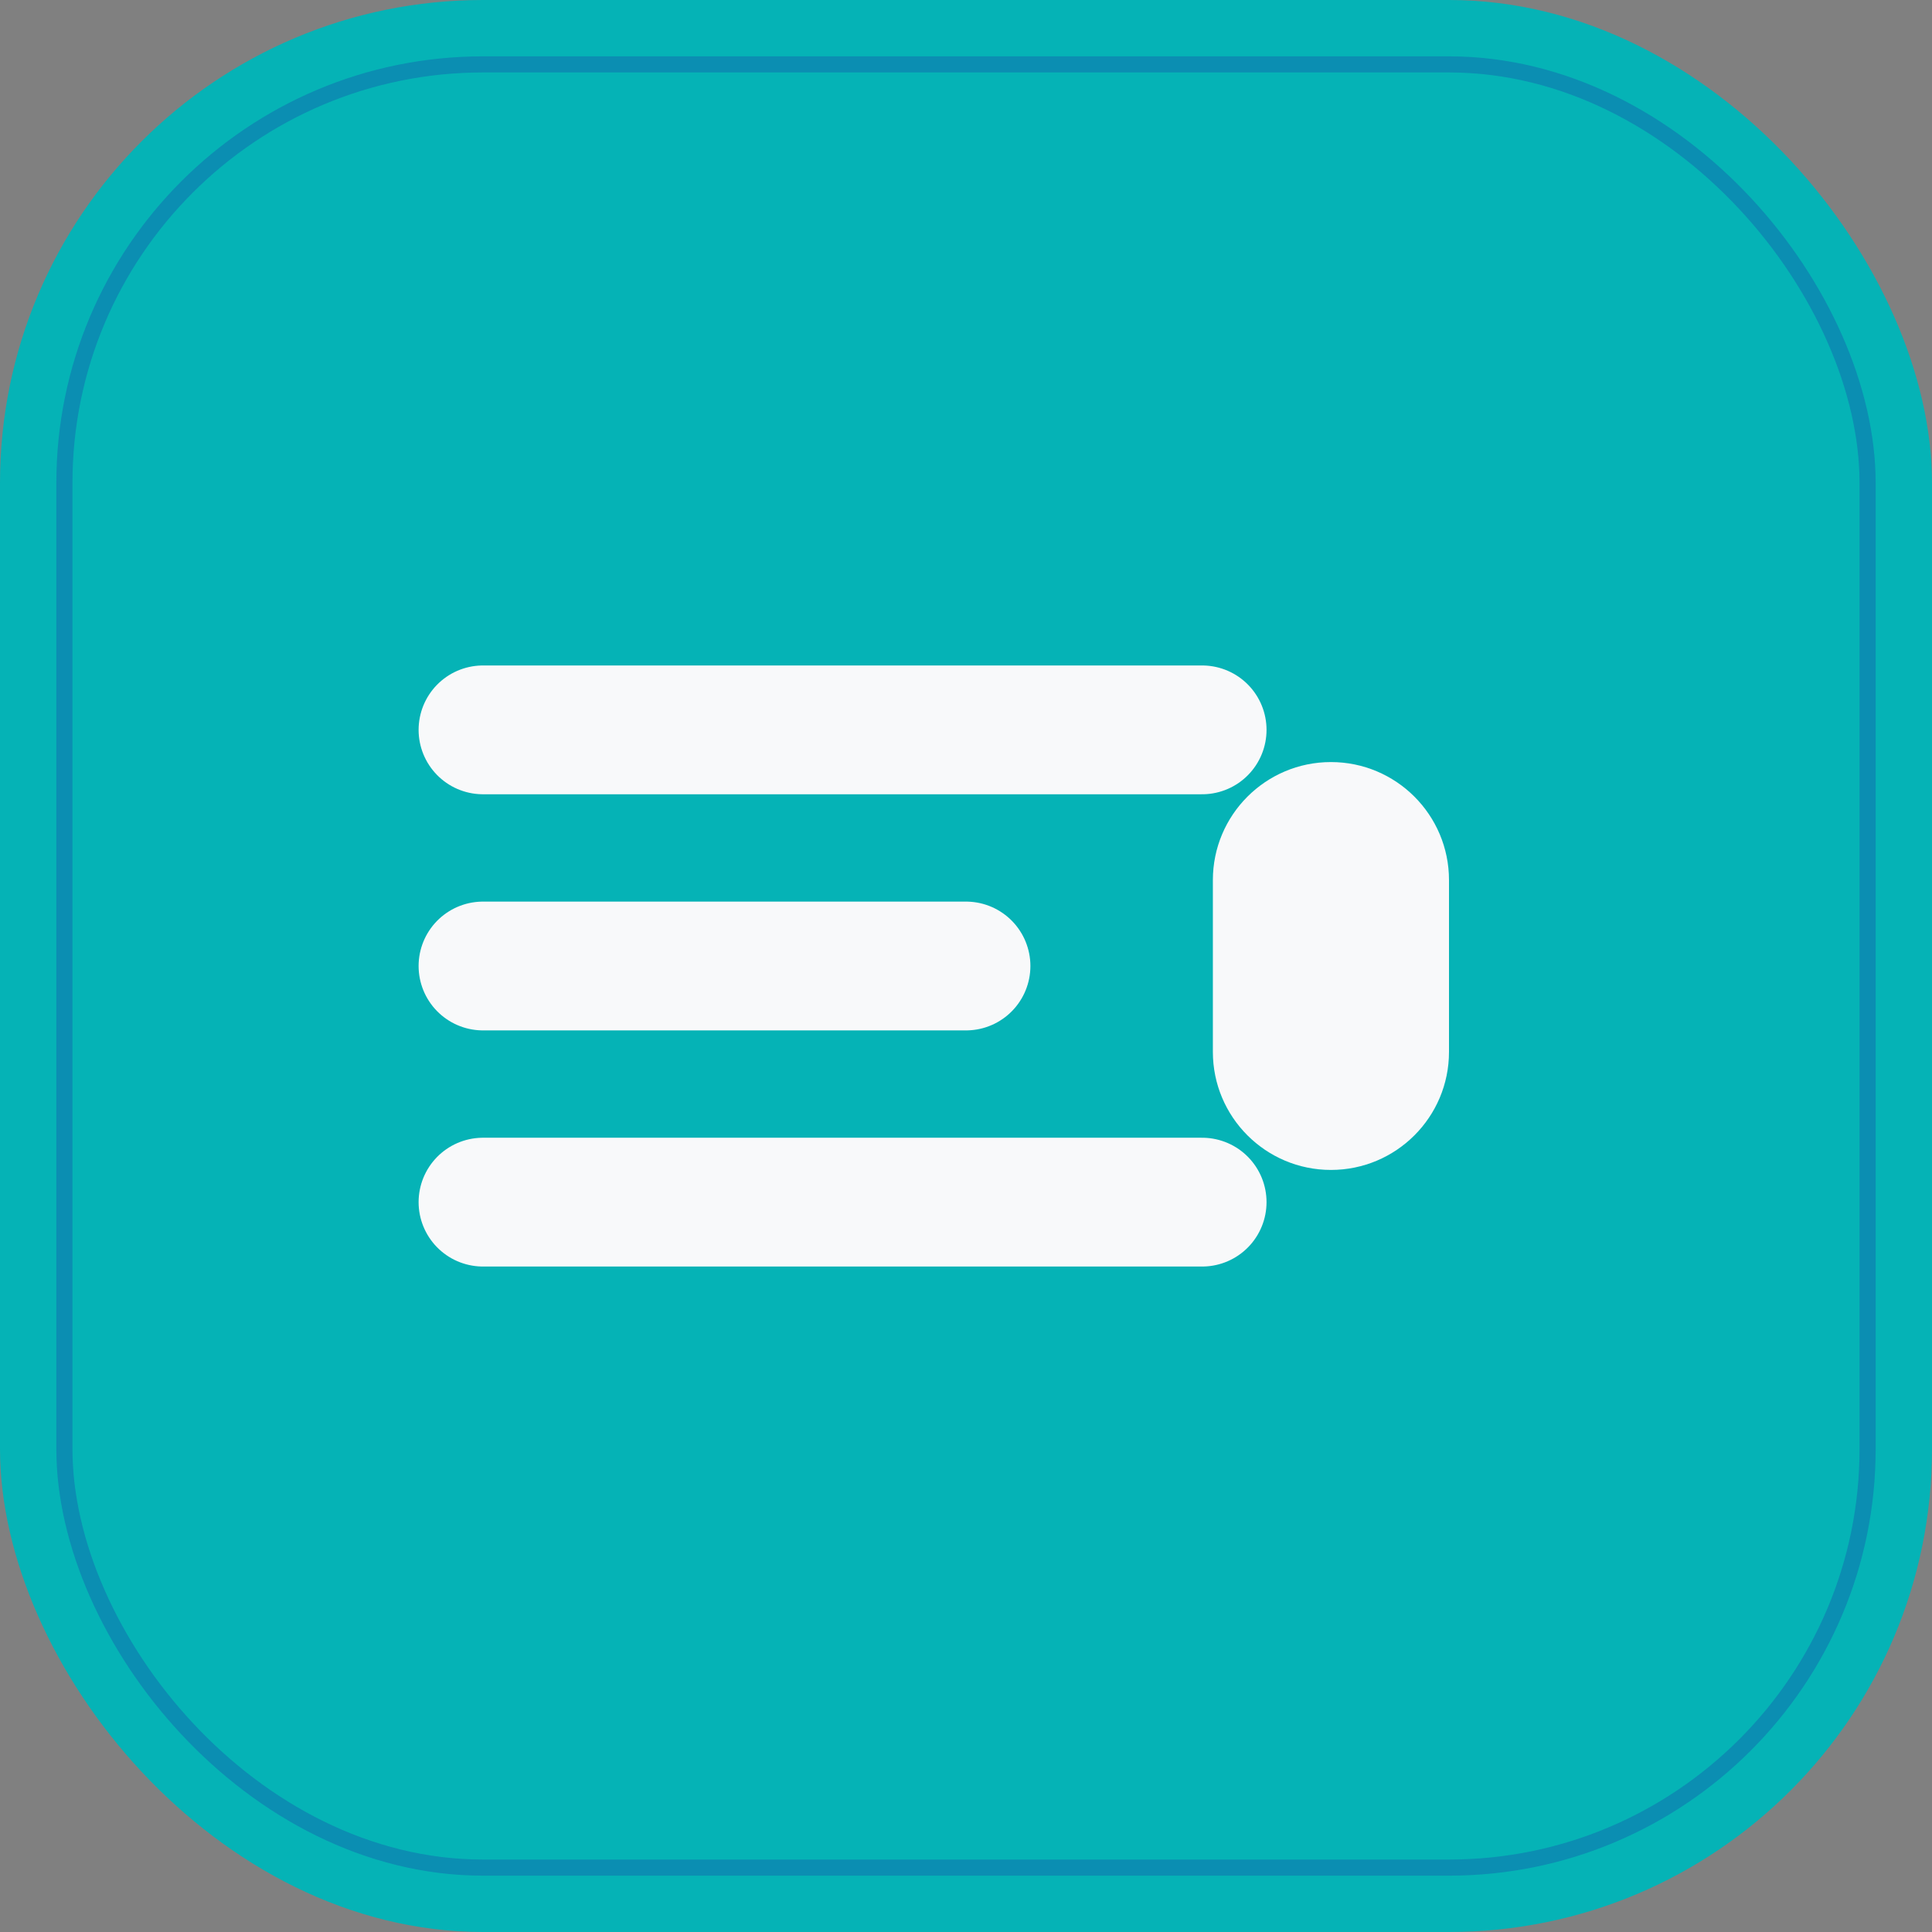 <svg width="180" height="180" viewBox="0 0 180 180" fill="none" xmlns="http://www.w3.org/2000/svg">
  <rect x="0" y="0" width="180" height="180" fill="#808080" stroke="none"/>
  <!-- Background with iOS-style rounded corners -->
  <rect width="180" height="180" rx="45" fill="#05B3B6"/>
  
  <!-- Icon elements with clean minimalist design -->
  <path d="M45 68L112 68M45 90H90M45 112H112" stroke="#F8F9FA" stroke-width="12" stroke-linecap="round"/>
  <path d="M135 82C135 75.925 130.075 71 124 71C117.925 71 113 75.925 113 82V98C113 104.075 117.925 109 124 109C130.075 109 135 104.075 135 98V82Z" fill="#F8F9FA"/>
  
  <!-- iOS-specific subtle inner shading -->
  <rect x="6" y="6" width="168" height="168" rx="39" stroke="#1A36A9" stroke-width="1.5" stroke-opacity="0.3"/>
</svg>
